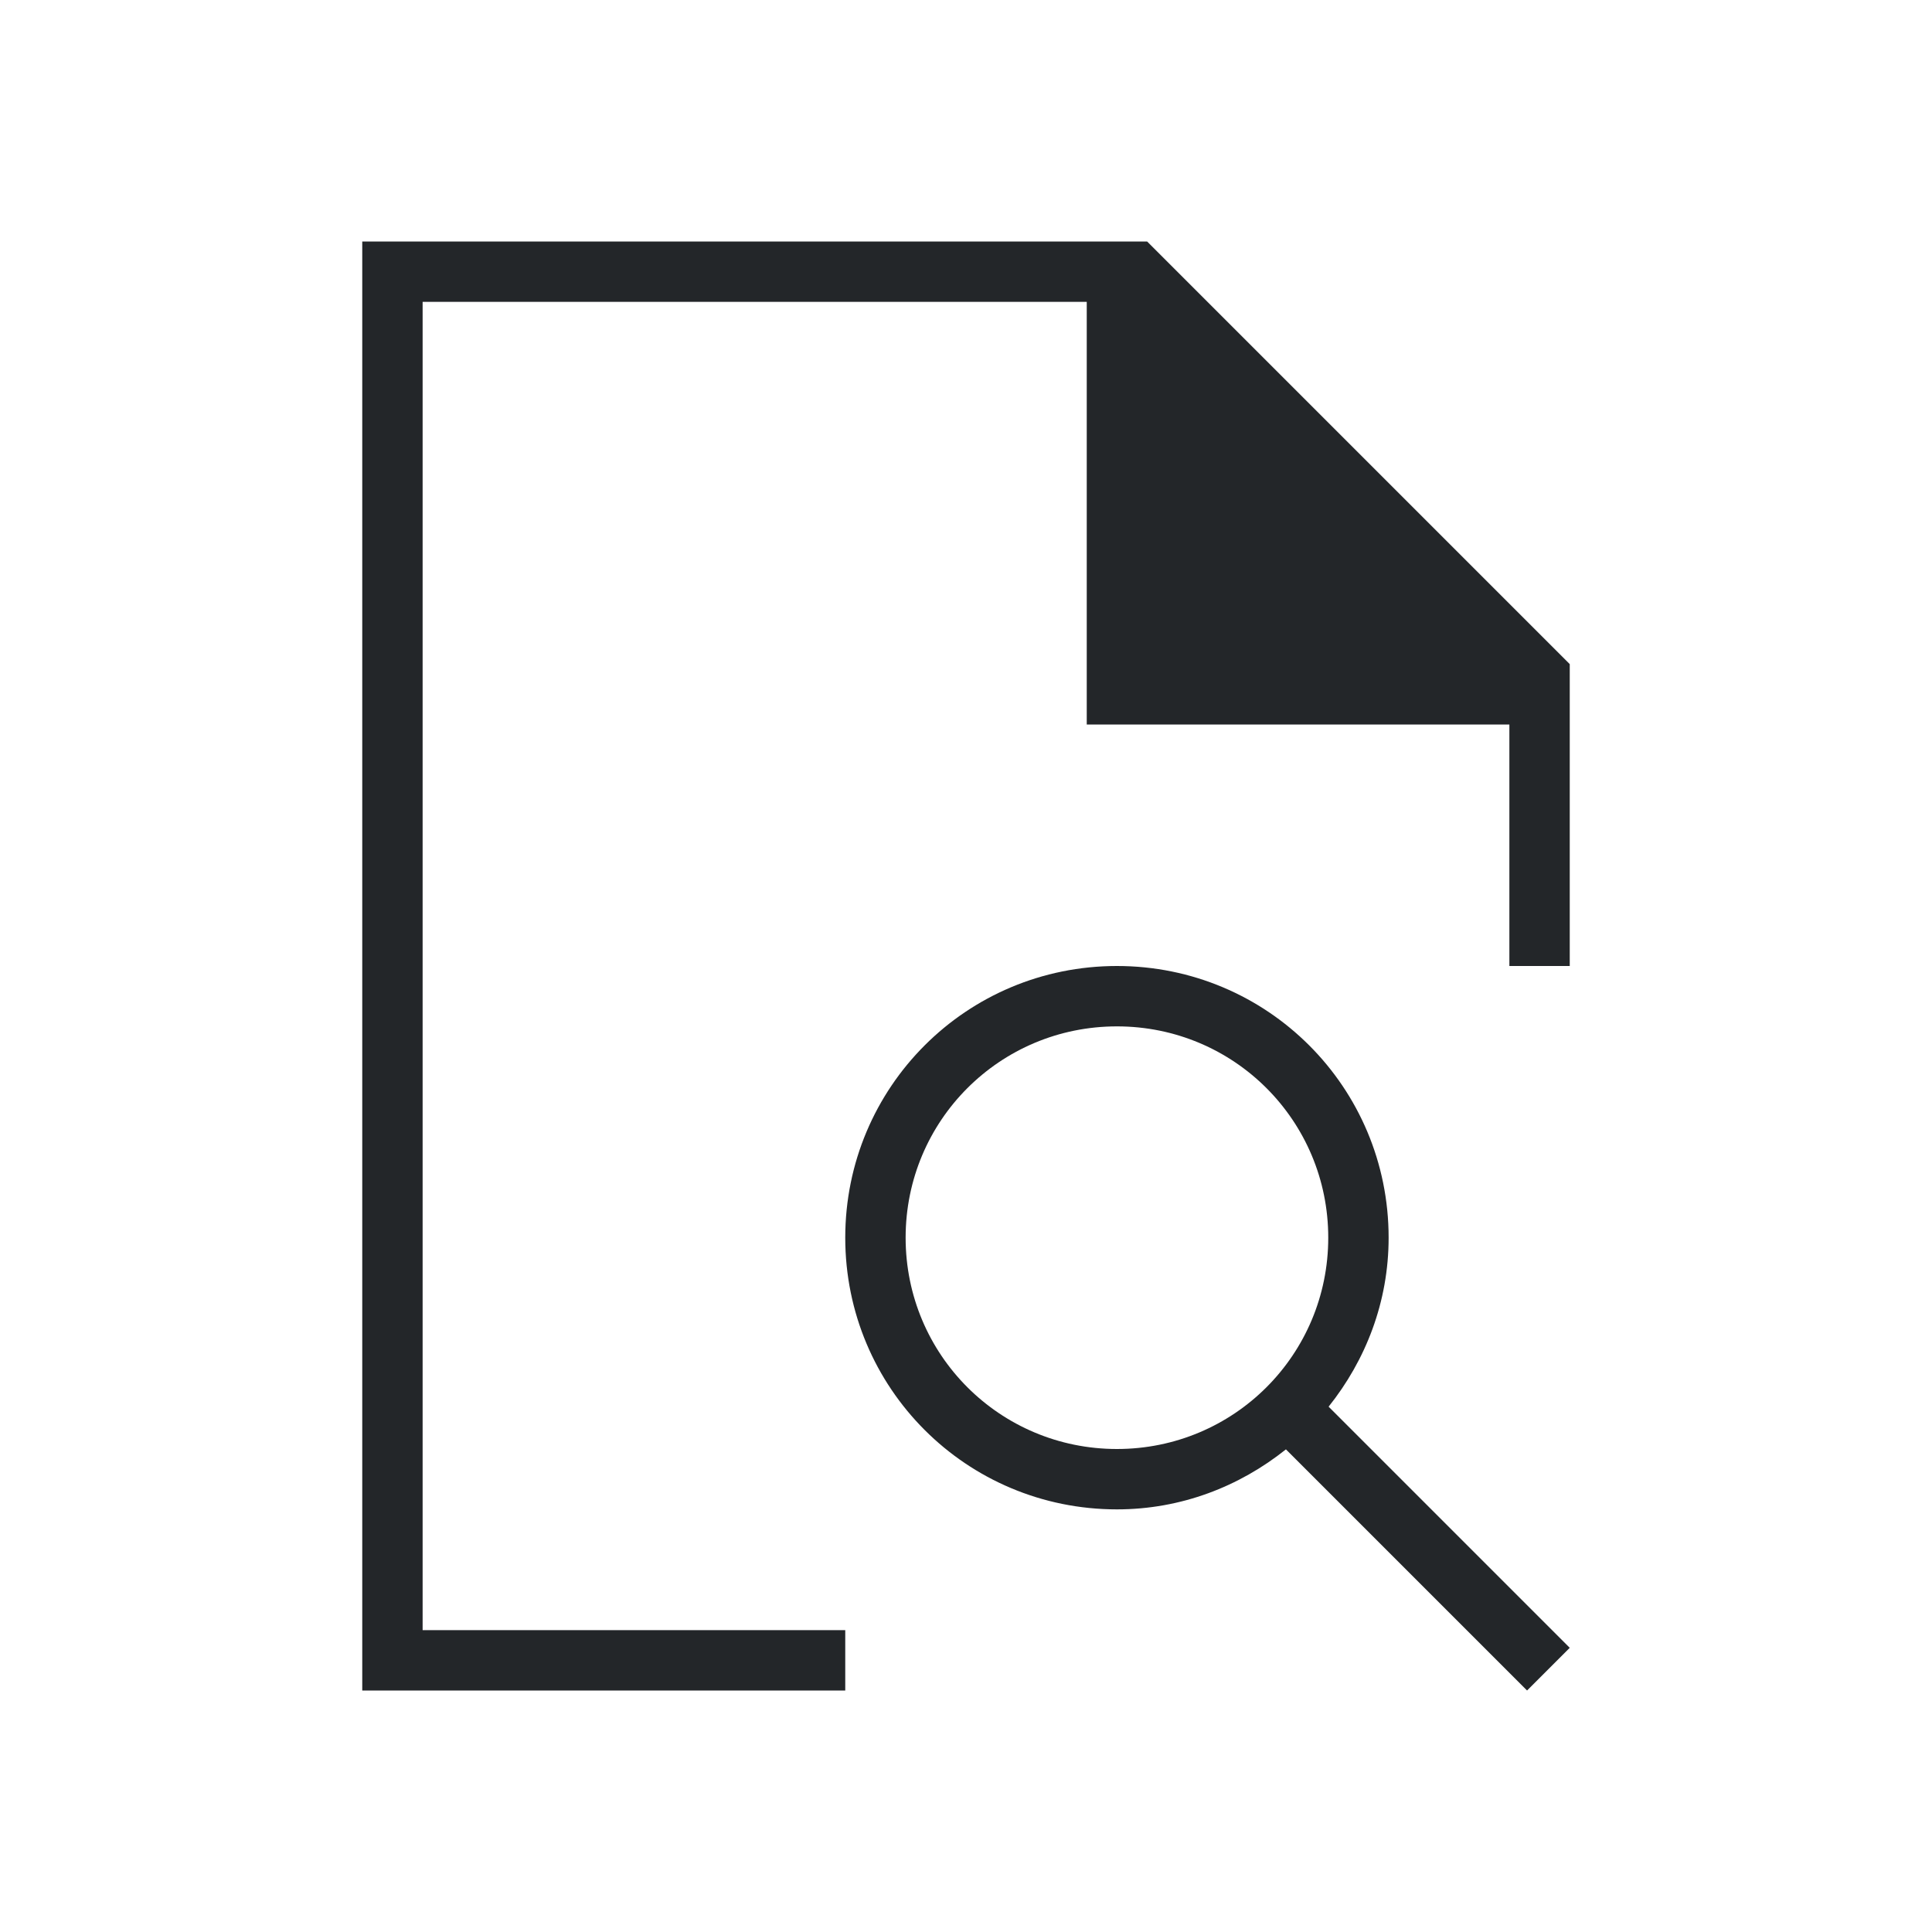 <svg viewBox="0 0 32 32" xmlns="http://www.w3.org/2000/svg"><path d="m6 4v24h8v-1h-7v-22h11v7h7v4h1v-4-1l-7-7h-1zm12.5 12c-2.493 0-4.5 2.007-4.5 4.5s2.007 4.5 4.5 4.5c1.065 0 2.03-.38 2.799-.994l3.994 3.994.707-.707-3.994-3.994c.614-.769.994-1.734.994-2.799 0-2.493-2.007-4.5-4.5-4.5zm0 1c1.939 0 3.5 1.561 3.5 3.5s-1.561 3.5-3.5 3.5-3.5-1.561-3.5-3.5 1.561-3.5 3.5-3.5z" fill="#232629"/></svg>